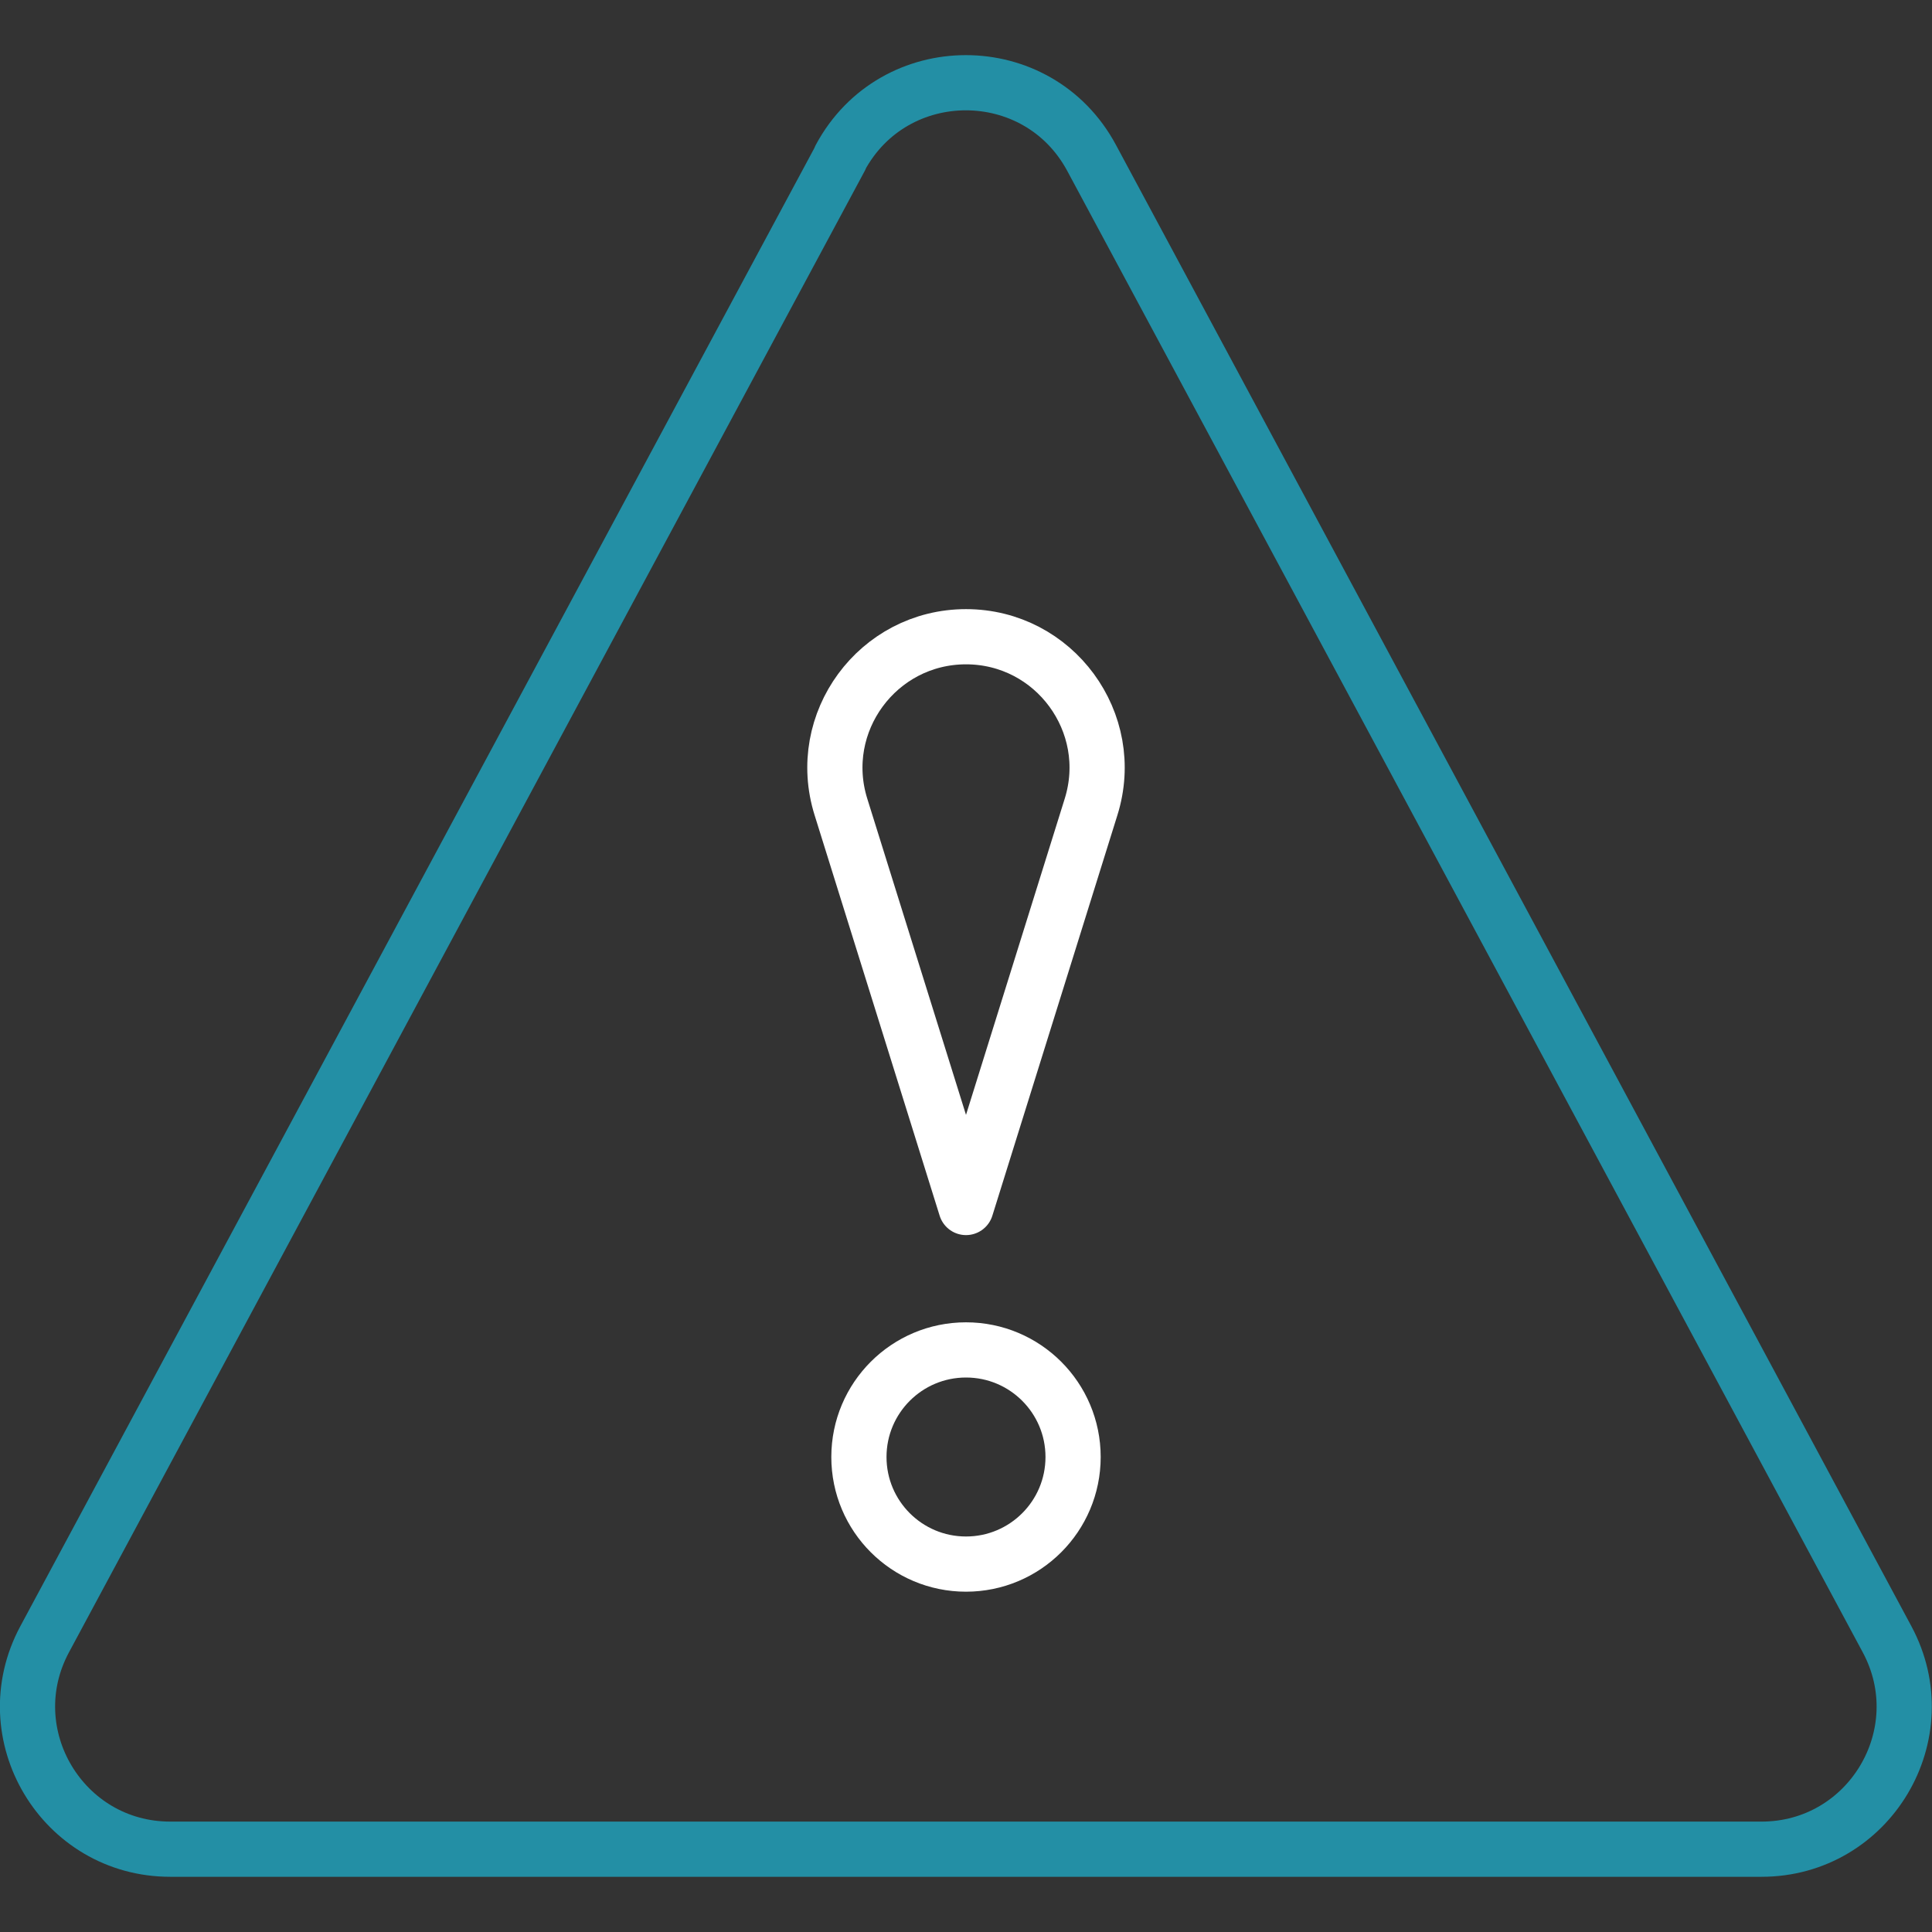 <?xml version="1.0" encoding="UTF-8"?><svg id="Layer_2" xmlns="http://www.w3.org/2000/svg" viewBox="0 0 70 70"><rect x="0" y="0" width="70" height="70" fill="#333333" stroke="none"/><defs><style>.cls-1{stroke:#238fa5;}.cls-1,.cls-2{fill:none;stroke-linecap:round;stroke-linejoin:round;stroke-width:2px;}.cls-2{stroke:#fff;}</style></defs><path class="cls-1" d="M30.45,5.72L1.62,59.39c-1.85,3.44.64,7.61,4.55,7.61h57.65c3.91,0,6.4-4.17,4.55-7.61L39.55,5.72c-1.95-3.63-7.16-3.63-9.11,0Z"/><path class="cls-2" d="M35,43.75l-4.53-14.51c-.96-3.06,1.33-6.17,4.53-6.17h0c3.2,0,5.49,3.11,4.53,6.17l-4.53,14.51Z"/><circle class="cls-2" cx="35" cy="52.79" r="3.88"/></svg>